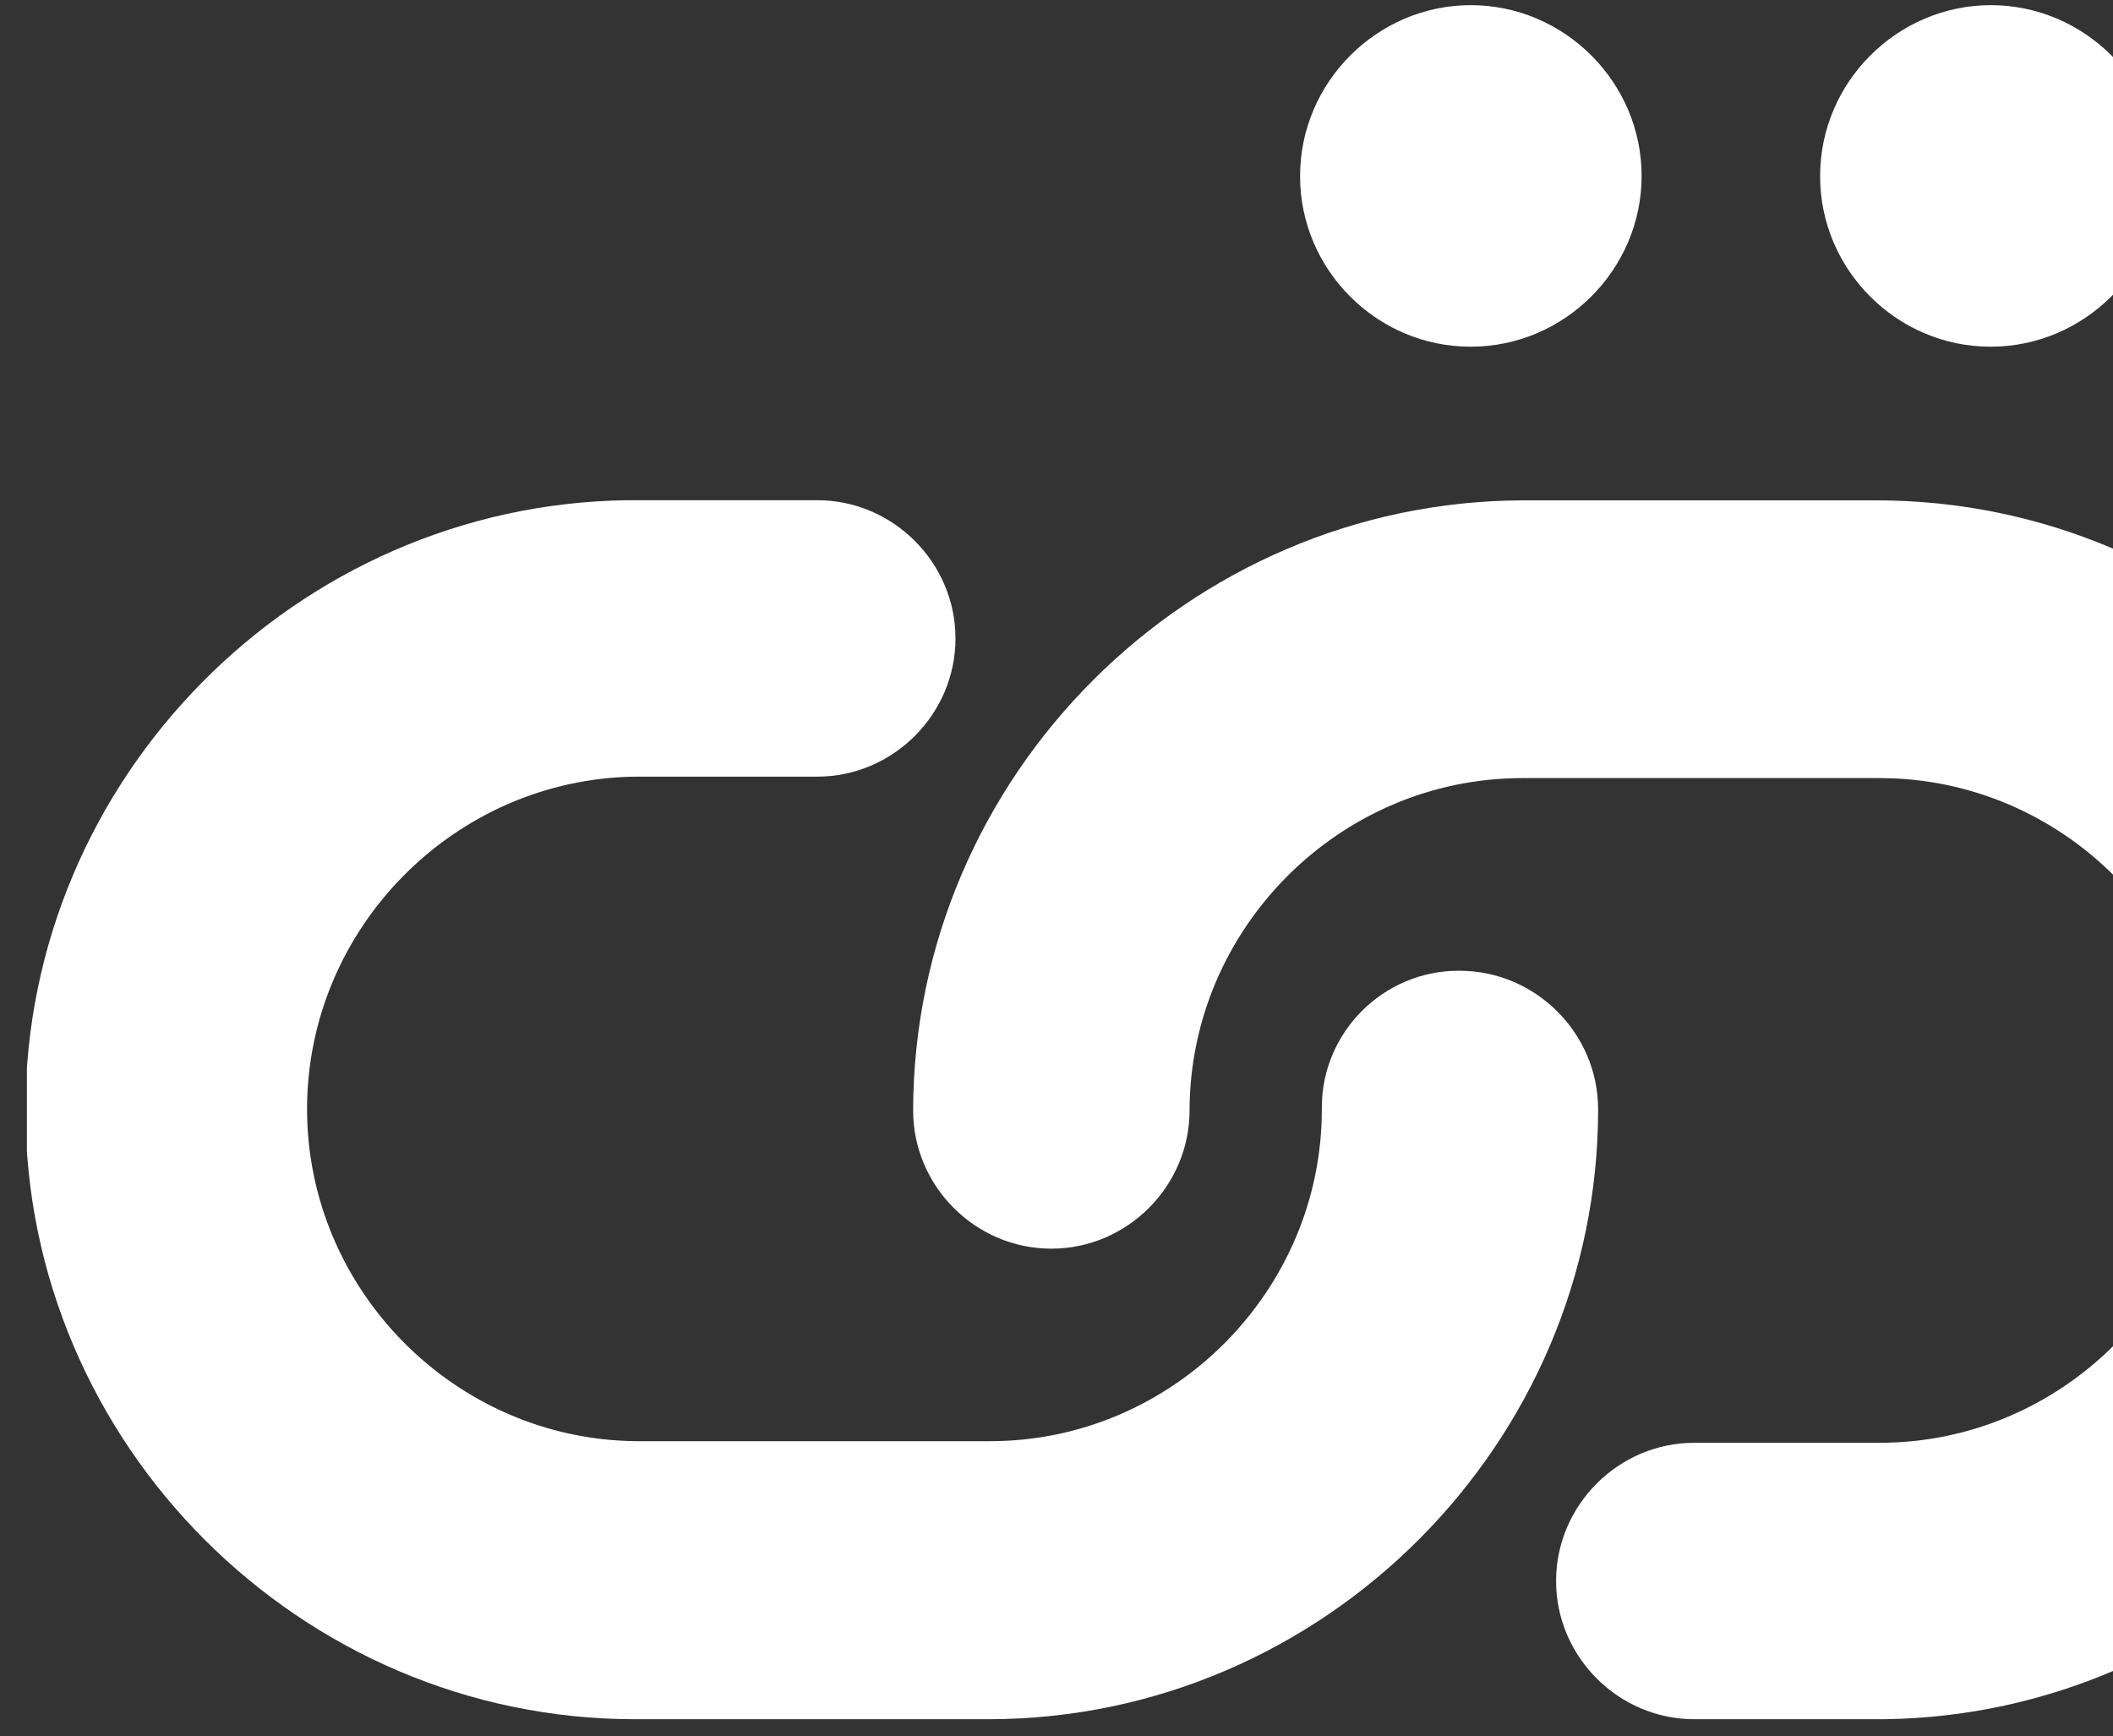 <?xml version="1.0" encoding="utf-8"?>
<!-- Generator: Adobe Illustrator 28.0.0, SVG Export Plug-In . SVG Version: 6.00 Build 0)  -->
<svg version="1.1" id="Ebene_1" xmlns:serif="http://www.serif.com/"
	 xmlns="http://www.w3.org/2000/svg" xmlns:xlink="http://www.w3.org/1999/xlink" x="0px" y="0px" viewBox="0 0 1311.6 1077.6"
	 style="enable-background:new 0 0 1311.6 1077.6;" xml:space="preserve">
<rect x="0" y="0" width="1311.6" height="1077.6" fill="#333333" stroke="none"/>
<style type="text/css">
	.st0{clip-path:url(#SVGID_00000122714758936266330520000008162942183375951234_);fill:#FFFFFF;}
</style>
<g>
	<defs>
		<rect id="SVGID_1_" x="16.7" y="3.1" width="1294.9" height="1080"/>
	</defs>
	<clipPath id="SVGID_00000055669651872911354330000011904638193763597734_">
		<use xlink:href="#SVGID_1_"  style="overflow:visible;"/>
	</clipPath>
	<path style="clip-path:url(#SVGID_00000055669651872911354330000011904638193763597734_);fill:#FFFFFF;" d="M944.8,310.6h220.1
		c207.5,0,378.3,170.8,378.3,378.3c0,205.8-168,375.8-373.8,378.3h-117.7c-47,0-85.8-38.7-85.8-85.8c0-47,38.7-85.8,85.8-85.8h112.8
		c0.8,0,1.6,0,2.3,0c113.2,0,206.3-93.1,206.3-206.3S1280,483,1166.8,483H944.7c-113.1,0.1-206.1,93.1-206.3,206.3
		c0,47-38.7,85.8-85.8,85.8s-85.8-38.7-85.8-85.8C567.2,482.1,737.4,311.4,944.8,310.6z"/>
	<path style="clip-path:url(#SVGID_00000055669651872911354330000011904638193763597734_);fill:#FFFFFF;" d="M614.2,1067.2
		c207.4-0.4,377.9-171.3,377.8-378.8c-0.1-47-38.7-85.7-85.8-85.8h-1c-46.5,0-84.7,38.2-84.7,84.7v1.4
		c0,112.9-92.9,205.9-205.9,205.9H394.5c-112.3-1.3-203.9-94-203.9-206.2c0-112.3,91.7-205,203.9-206.3h112.8
		c47,0,85.8-38.7,85.8-85.8c0-47-38.7-85.8-85.8-85.8H389.6C183.8,313.1,15.8,483.1,15.8,688.9c0,207.5,170.8,378.3,378.3,378.3h0.4
		H614.2z"/>
	<path style="clip-path:url(#SVGID_00000055669651872911354330000011904638193763597734_);fill:#FFFFFF;" d="M1129.8,109.2
		c0-58.2,47.9-106,106-106c58.2,0,106,47.9,106,106s-47.9,106-106,106h-0.3c-58,0-105.7-47.7-105.7-105.7V109.2"/>
	<path style="clip-path:url(#SVGID_00000055669651872911354330000011904638193763597734_);fill:#FFFFFF;" d="M913,215.2
		c58.2,0,106-47.9,106-106s-47.9-106-106-106c-58.2,0-106,47.9-106,106v0.3c0,58,47.7,105.7,105.7,105.7H913"/>
</g>
</svg>
